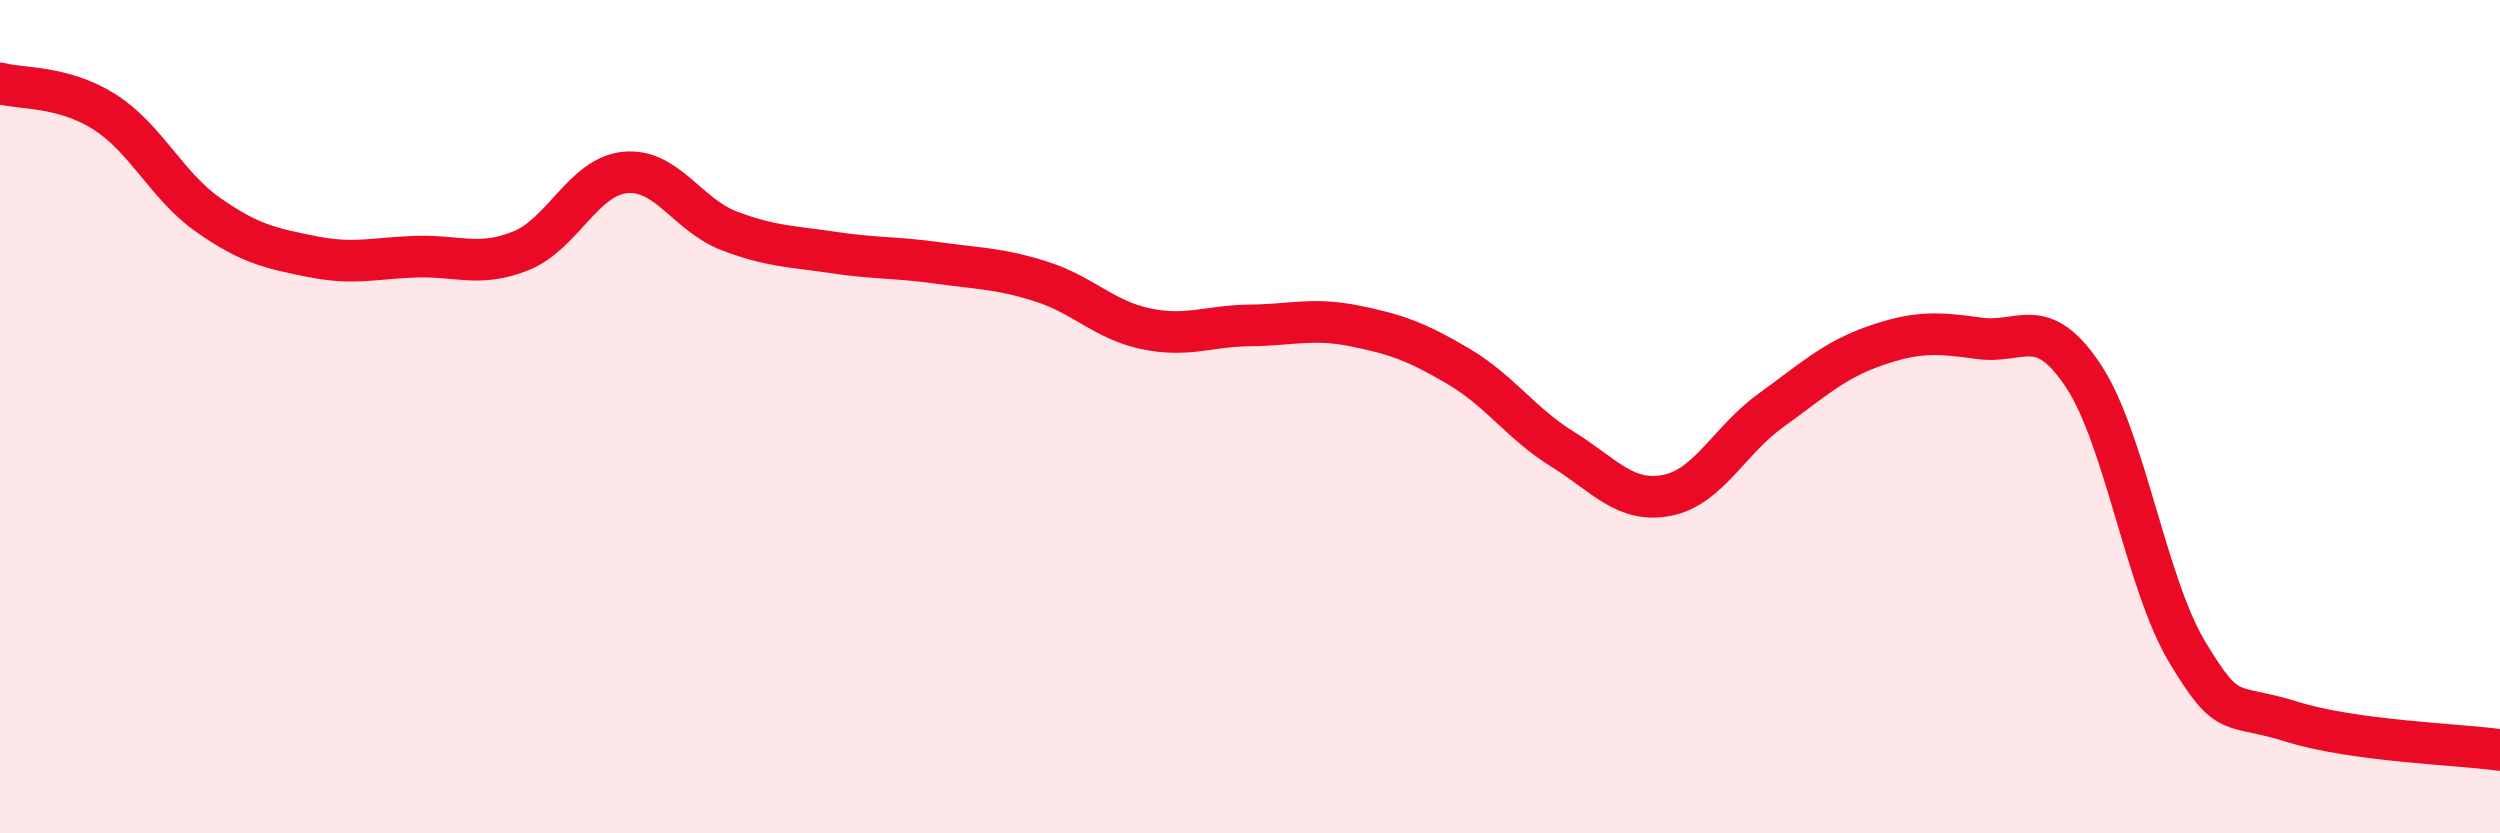 
    <svg width="60" height="20" viewBox="0 0 60 20" xmlns="http://www.w3.org/2000/svg">
      <path
        d="M 0,2 C 0.5,2.14 1.5,2.05 2.5,2.68 C 3.5,3.31 4,4.46 5,5.16 C 6,5.86 6.5,5.96 7.5,6.16 C 8.5,6.36 9,6.19 10,6.16 C 11,6.13 11.5,6.42 12.5,6.02 C 13.5,5.62 14,4.24 15,4.14 C 16,4.04 16.5,5.16 17.5,5.54 C 18.5,5.92 19,5.91 20,6.06 C 21,6.21 21.5,6.17 22.5,6.31 C 23.5,6.45 24,6.44 25,6.76 C 26,7.08 26.5,7.68 27.5,7.89 C 28.5,8.1 29,7.82 30,7.81 C 31,7.8 31.5,7.62 32.5,7.82 C 33.5,8.02 34,8.2 35,8.79 C 36,9.38 36.5,10.16 37.5,10.78 C 38.5,11.4 39,12.08 40,11.89 C 41,11.7 41.5,10.57 42.5,9.85 C 43.5,9.13 44,8.65 45,8.3 C 46,7.95 46.5,7.98 47.5,8.12 C 48.5,8.26 49,7.51 50,9.02 C 51,10.53 51.5,14 52.5,15.66 C 53.5,17.32 53.5,16.85 55,17.32 C 56.5,17.79 59,17.86 60,18L60 20L0 20Z"
        fill="#EB0A25"
        opacity="0.1"
        stroke-linecap="round"
        stroke-linejoin="round"
      />
      <path
        d="M 0,2 C 0.5,2.14 1.5,2.05 2.5,2.68 C 3.5,3.31 4,4.46 5,5.16 C 6,5.86 6.5,5.96 7.5,6.16 C 8.5,6.36 9,6.19 10,6.16 C 11,6.13 11.5,6.42 12.5,6.02 C 13.5,5.62 14,4.24 15,4.14 C 16,4.04 16.5,5.16 17.5,5.54 C 18.5,5.92 19,5.91 20,6.06 C 21,6.21 21.5,6.17 22.5,6.31 C 23.5,6.45 24,6.44 25,6.76 C 26,7.08 26.5,7.68 27.5,7.89 C 28.5,8.1 29,7.82 30,7.81 C 31,7.8 31.5,7.62 32.5,7.82 C 33.5,8.02 34,8.2 35,8.79 C 36,9.38 36.5,10.16 37.5,10.78 C 38.5,11.4 39,12.08 40,11.89 C 41,11.7 41.5,10.57 42.5,9.85 C 43.5,9.13 44,8.65 45,8.3 C 46,7.95 46.5,7.98 47.5,8.12 C 48.5,8.26 49,7.51 50,9.02 C 51,10.53 51.5,14 52.5,15.66 C 53.5,17.32 53.5,16.85 55,17.32 C 56.5,17.79 59,17.86 60,18"
        stroke="#EB0A25"
        stroke-width="1"
        fill="none"
        stroke-linecap="round"
        stroke-linejoin="round"
      />
    </svg>
  